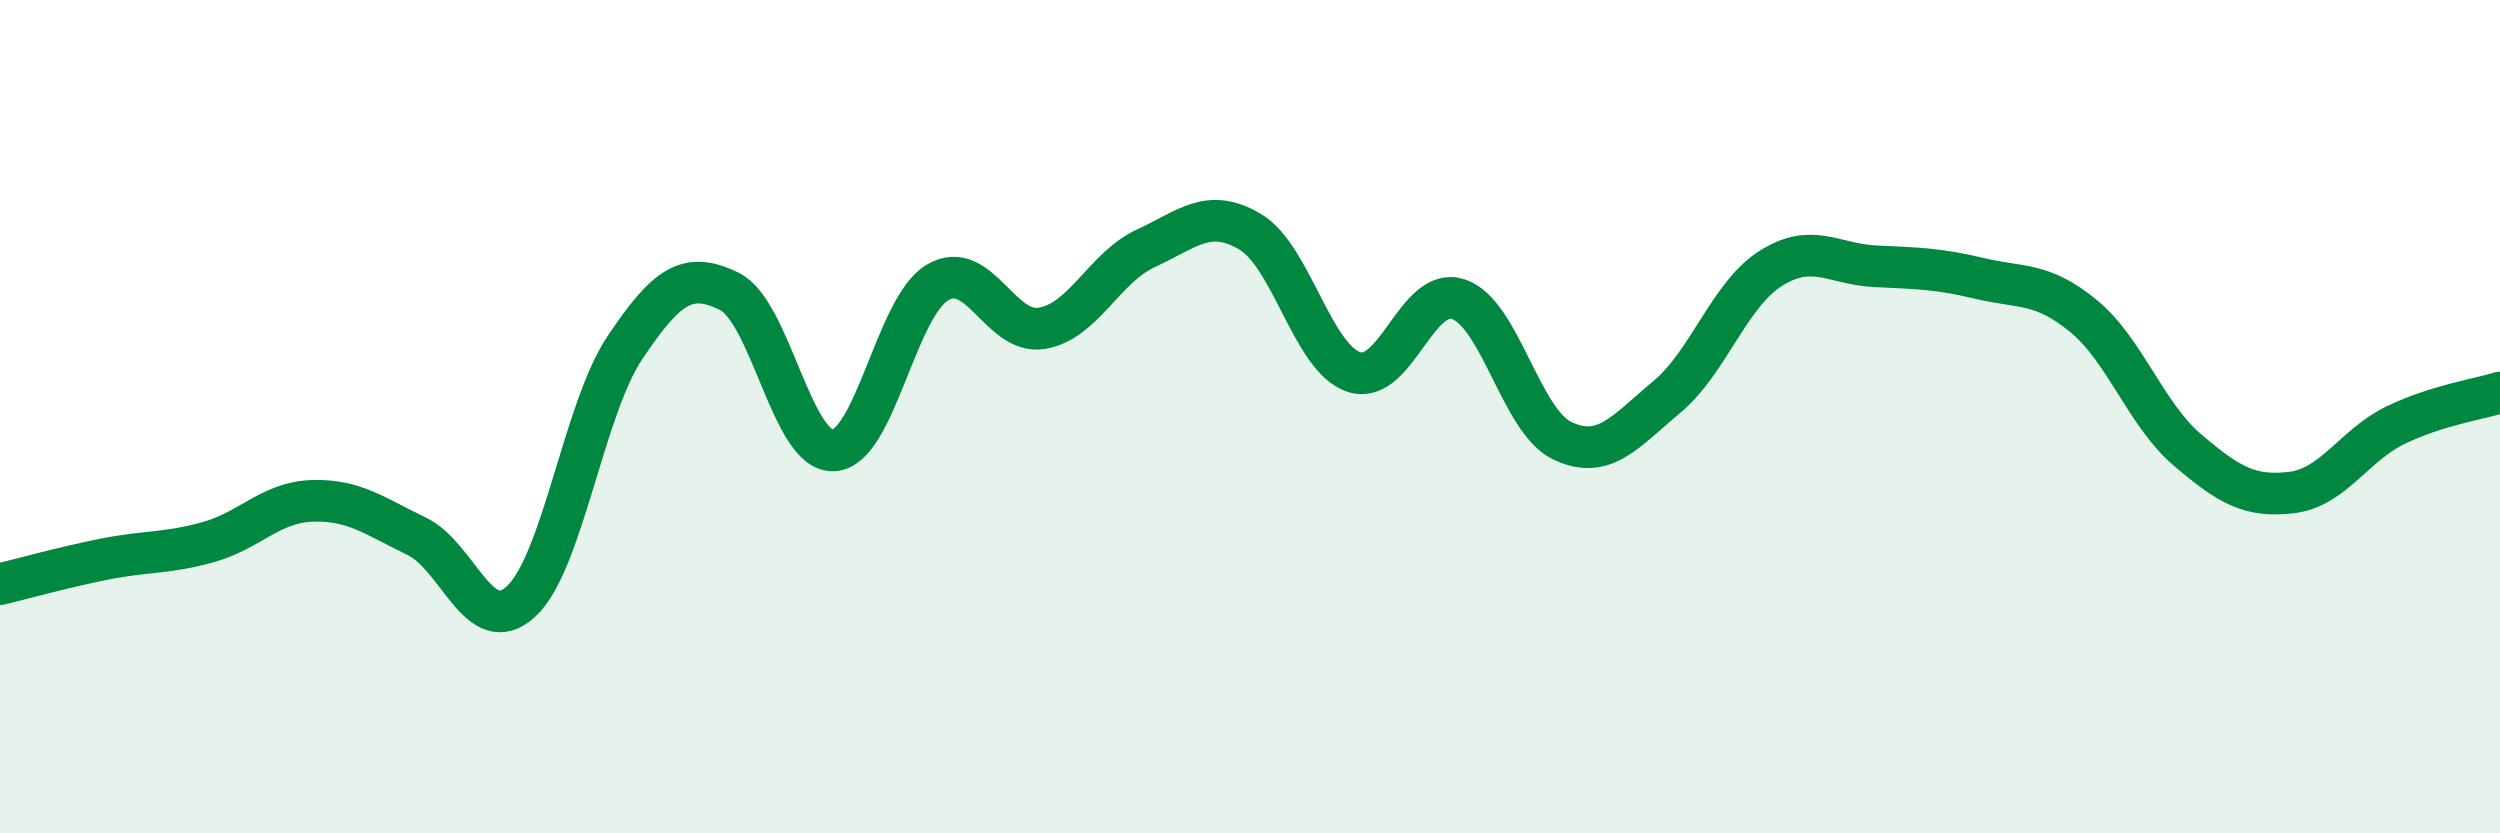 
    <svg width="60" height="20" viewBox="0 0 60 20" xmlns="http://www.w3.org/2000/svg">
      <path
        d="M 0,14.02 C 0.5,13.9 1.5,13.62 2.5,13.42 C 3.5,13.22 4,13.29 5,13.01 C 6,12.73 6.5,12.05 7.5,12.02 C 8.5,11.99 9,12.39 10,12.87 C 11,13.35 11.5,15.35 12.5,14.44 C 13.5,13.53 14,9.83 15,8.34 C 16,6.85 16.5,6.5 17.5,6.99 C 18.5,7.48 19,10.85 20,10.81 C 21,10.77 21.5,7.37 22.5,6.78 C 23.5,6.19 24,8.04 25,7.88 C 26,7.72 26.5,6.42 27.5,5.96 C 28.5,5.5 29,4.97 30,5.56 C 31,6.15 31.5,8.61 32.5,8.93 C 33.5,9.25 34,6.85 35,7.18 C 36,7.51 36.5,10.11 37.5,10.58 C 38.5,11.05 39,10.36 40,9.53 C 41,8.7 41.5,7.07 42.5,6.44 C 43.5,5.81 44,6.34 45,6.39 C 46,6.44 46.5,6.44 47.5,6.68 C 48.5,6.92 49,6.76 50,7.58 C 51,8.4 51.5,9.95 52.5,10.8 C 53.5,11.65 54,11.94 55,11.82 C 56,11.7 56.5,10.68 57.5,10.2 C 58.5,9.72 59.5,9.58 60,9.42L60 20L0 20Z"
        fill="#008740"
        opacity="0.1"
        stroke-linecap="round"
        stroke-linejoin="round"
      />
      <path
        d="M 0,14.02 C 0.5,13.9 1.5,13.62 2.5,13.42 C 3.5,13.22 4,13.29 5,13.01 C 6,12.73 6.5,12.05 7.5,12.02 C 8.5,11.99 9,12.39 10,12.87 C 11,13.35 11.5,15.35 12.5,14.44 C 13.5,13.53 14,9.83 15,8.34 C 16,6.85 16.5,6.5 17.5,6.99 C 18.5,7.48 19,10.85 20,10.81 C 21,10.77 21.5,7.37 22.5,6.78 C 23.5,6.19 24,8.04 25,7.88 C 26,7.72 26.5,6.42 27.5,5.96 C 28.5,5.5 29,4.97 30,5.56 C 31,6.15 31.5,8.61 32.5,8.93 C 33.5,9.25 34,6.85 35,7.18 C 36,7.51 36.5,10.11 37.5,10.58 C 38.5,11.05 39,10.36 40,9.53 C 41,8.7 41.5,7.07 42.5,6.44 C 43.5,5.81 44,6.34 45,6.39 C 46,6.44 46.5,6.44 47.5,6.68 C 48.5,6.92 49,6.76 50,7.58 C 51,8.4 51.5,9.95 52.5,10.8 C 53.5,11.65 54,11.94 55,11.82 C 56,11.7 56.5,10.68 57.5,10.2 C 58.5,9.72 59.5,9.58 60,9.42"
        stroke="#008740"
        stroke-width="1"
        fill="none"
        stroke-linecap="round"
        stroke-linejoin="round"
      />
    </svg>
  